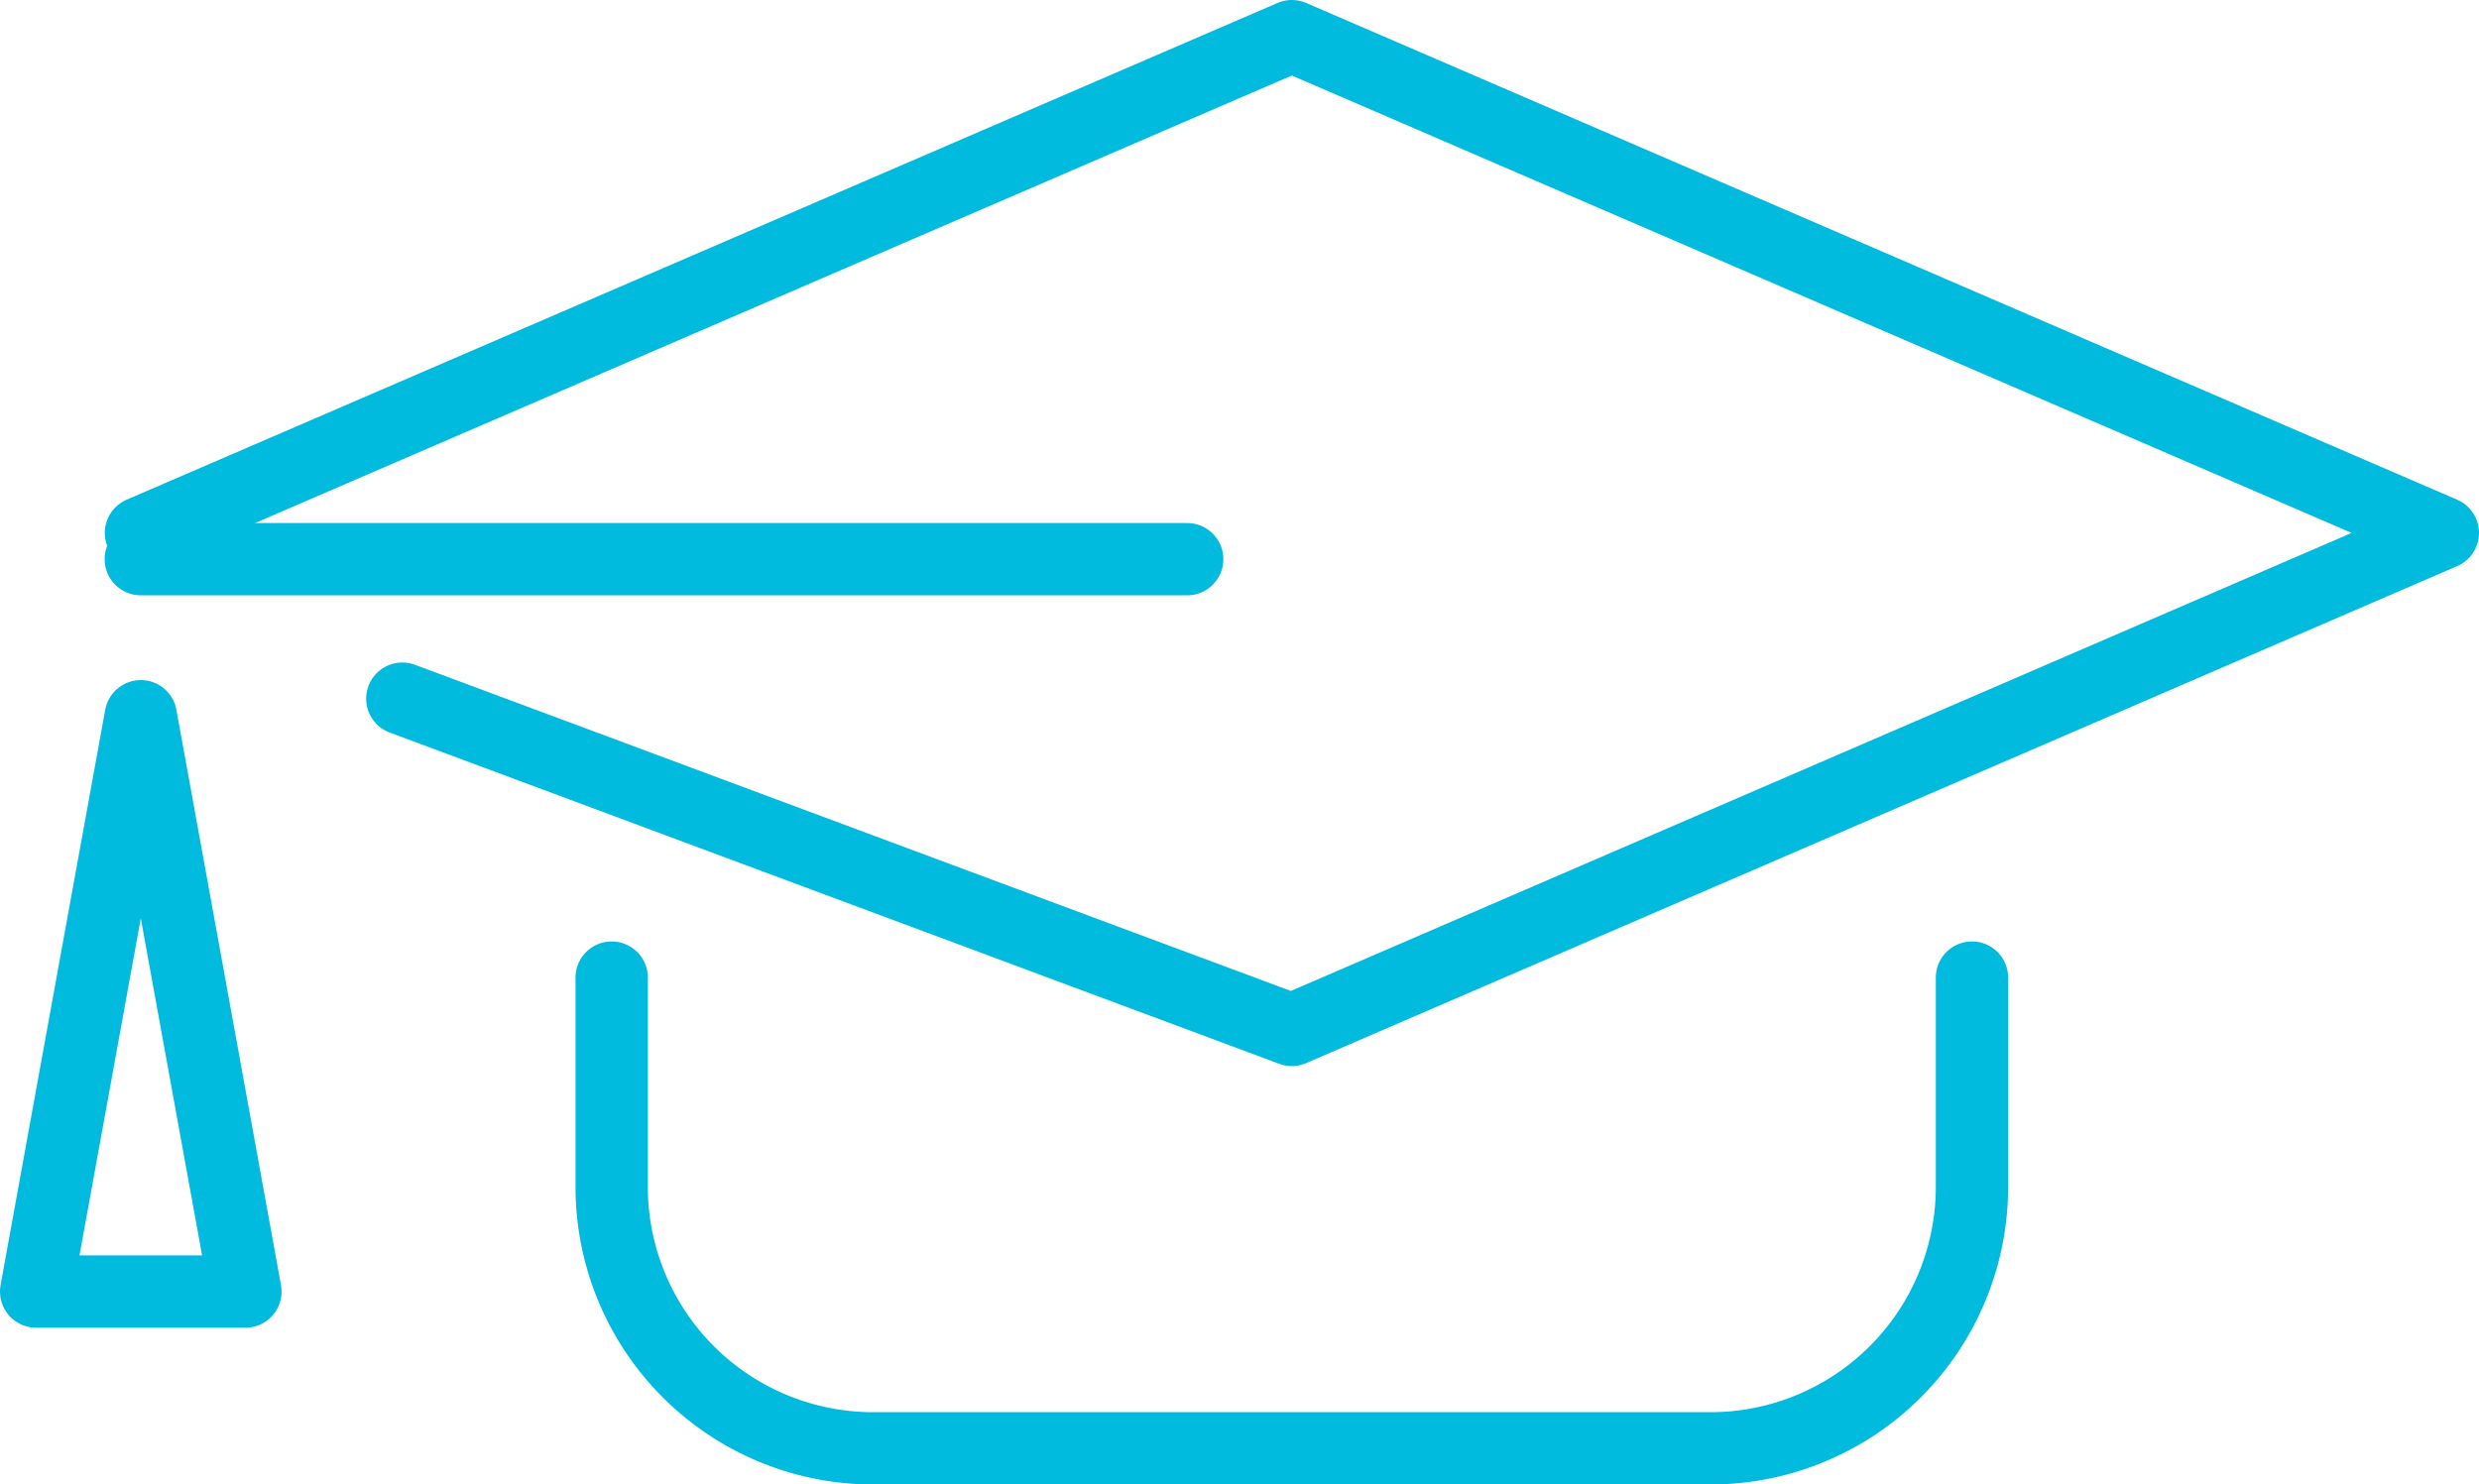 <svg xmlns="http://www.w3.org/2000/svg" width="68.558" height="41.066" viewBox="0 0 68.558 41.066">
  <g id="Groupe_1297" data-name="Groupe 1297" transform="translate(1 1)">
    <path id="Tracé_26090" data-name="Tracé 26090" d="M13.7,73.4,45.528,59.658,77.36,73.4,45.528,87.149l-24.6-9.164" transform="translate(-10.802 -59.658)" fill="none" stroke="#0bd" stroke-linecap="round" stroke-linejoin="round" stroke-width="2"/>
    <path id="Tracé_26091" data-name="Tracé 26091" d="M108.447,173.92v5.788a7.235,7.235,0,0,1-7.235,7.234H78.061a7.234,7.234,0,0,1-7.234-7.234V173.92" transform="translate(-54.911 -147.876)" fill="none" stroke="#0bd" stroke-linecap="round" stroke-linejoin="round" stroke-width="2"/>
    <path id="Tracé_26092" data-name="Tracé 26092" d="M6.787,158.1H1l2.894-15.916Z" transform="translate(-1 -123.371)" fill="none" stroke="#0bd" stroke-linecap="round" stroke-linejoin="round" stroke-width="2"/>
    <line id="Ligne_243" data-name="Ligne 243" x2="28.938" transform="translate(2.894 14.469)" fill="none" stroke="#0bd" stroke-linecap="round" stroke-linejoin="round" stroke-width="2"/>
  </g>
</svg>
